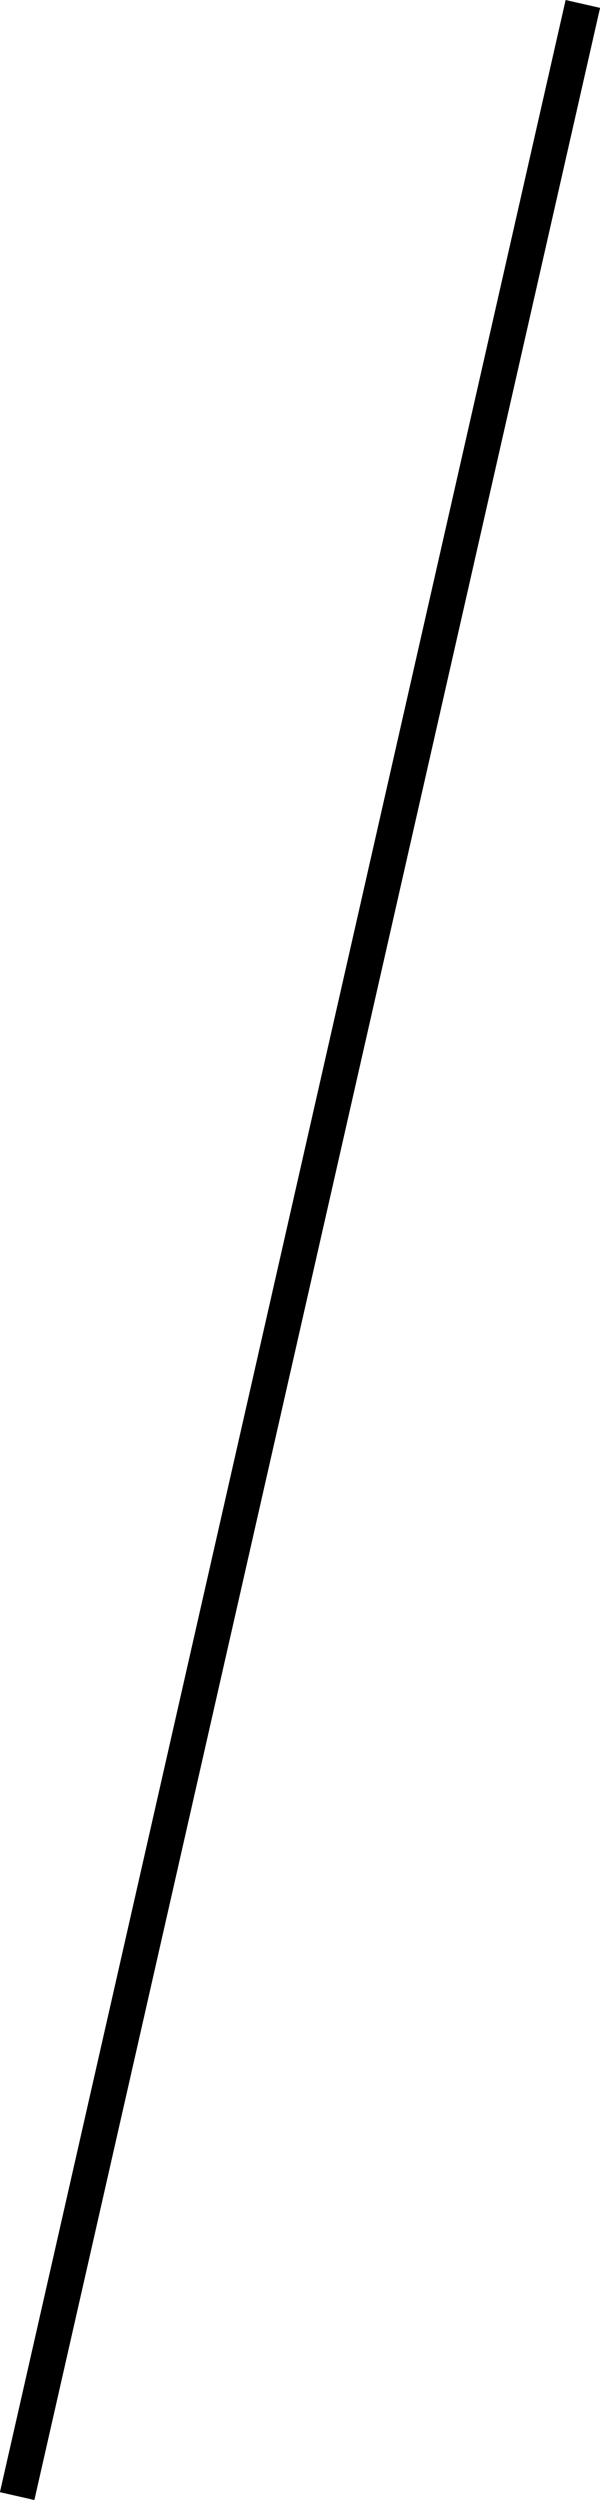 <?xml version="1.0" encoding="UTF-8"?><svg id="Layer_2" xmlns="http://www.w3.org/2000/svg" width="59.46" height="247.49" viewBox="0 0 59.46 247.49"><defs><style>.cls-1{stroke:#000;stroke-miterlimit:10;stroke-width:3.5px;}</style></defs><g id="Layer_1-2"><line class="cls-1" x1="1.7" y1="247.11" x2="57.76" y2=".39"/></g></svg>
